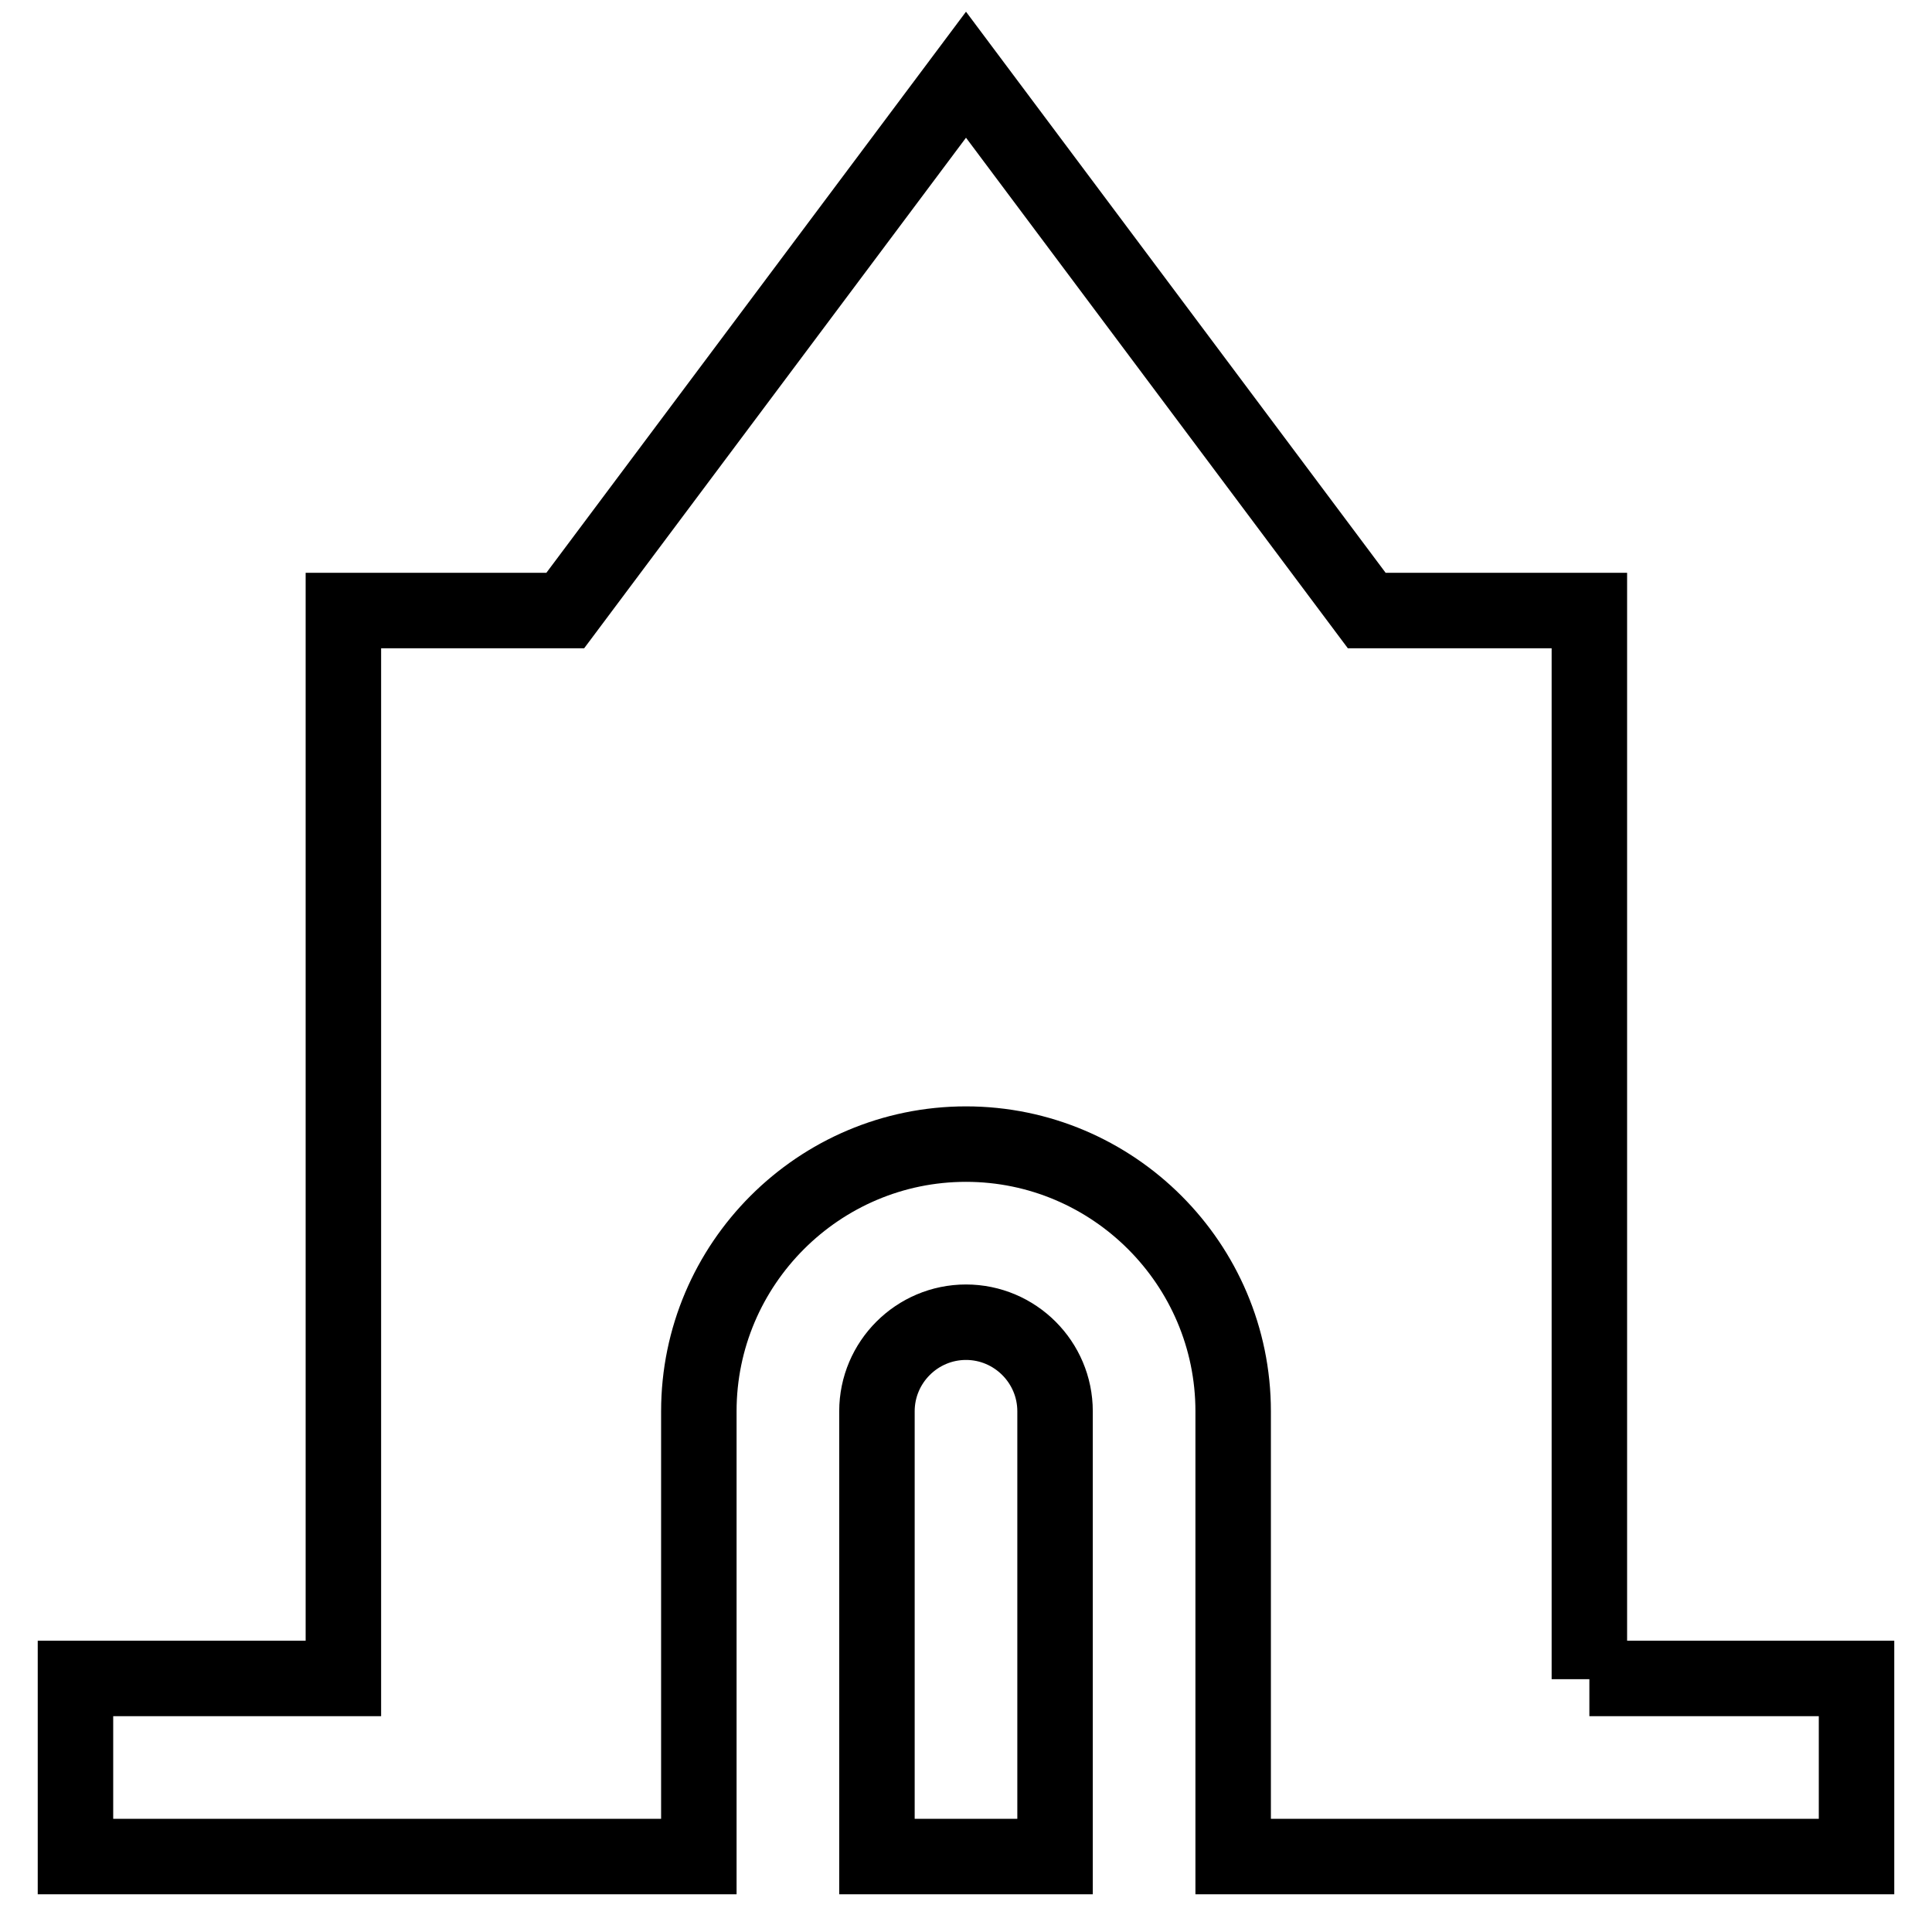<?xml version="1.0" encoding="utf-8"?>
<!-- Svg Vector Icons : http://www.onlinewebfonts.com/icon -->
<!DOCTYPE svg PUBLIC "-//W3C//DTD SVG 1.1//EN" "http://www.w3.org/Graphics/SVG/1.1/DTD/svg11.dtd">
<svg version="1.1" xmlns="http://www.w3.org/2000/svg" xmlns:xlink="http://www.w3.org/1999/xlink" x="0px" y="0px" viewBox="0 0 256 256" enable-background="new 0 0 256 256" xml:space="preserve">
<g> <path stroke-width="10" fill-opacity="0" stroke="#000000"  d="M210.6,222.5V80.9h-29.5L128,9.9l-53.1,71H45.5v141.5H10v23.6h82.6v-59c0-19.5,15.9-35.4,35.4-35.4 s35.4,15.9,35.4,35.4v59H246v-23.6H210.6L210.6,222.5z M128,175.2c6.5,0,11.8,5.3,11.8,11.8v59h-23.6v-59 C116.2,180.5,121.5,175.2,128,175.2z"/></g>
</svg>